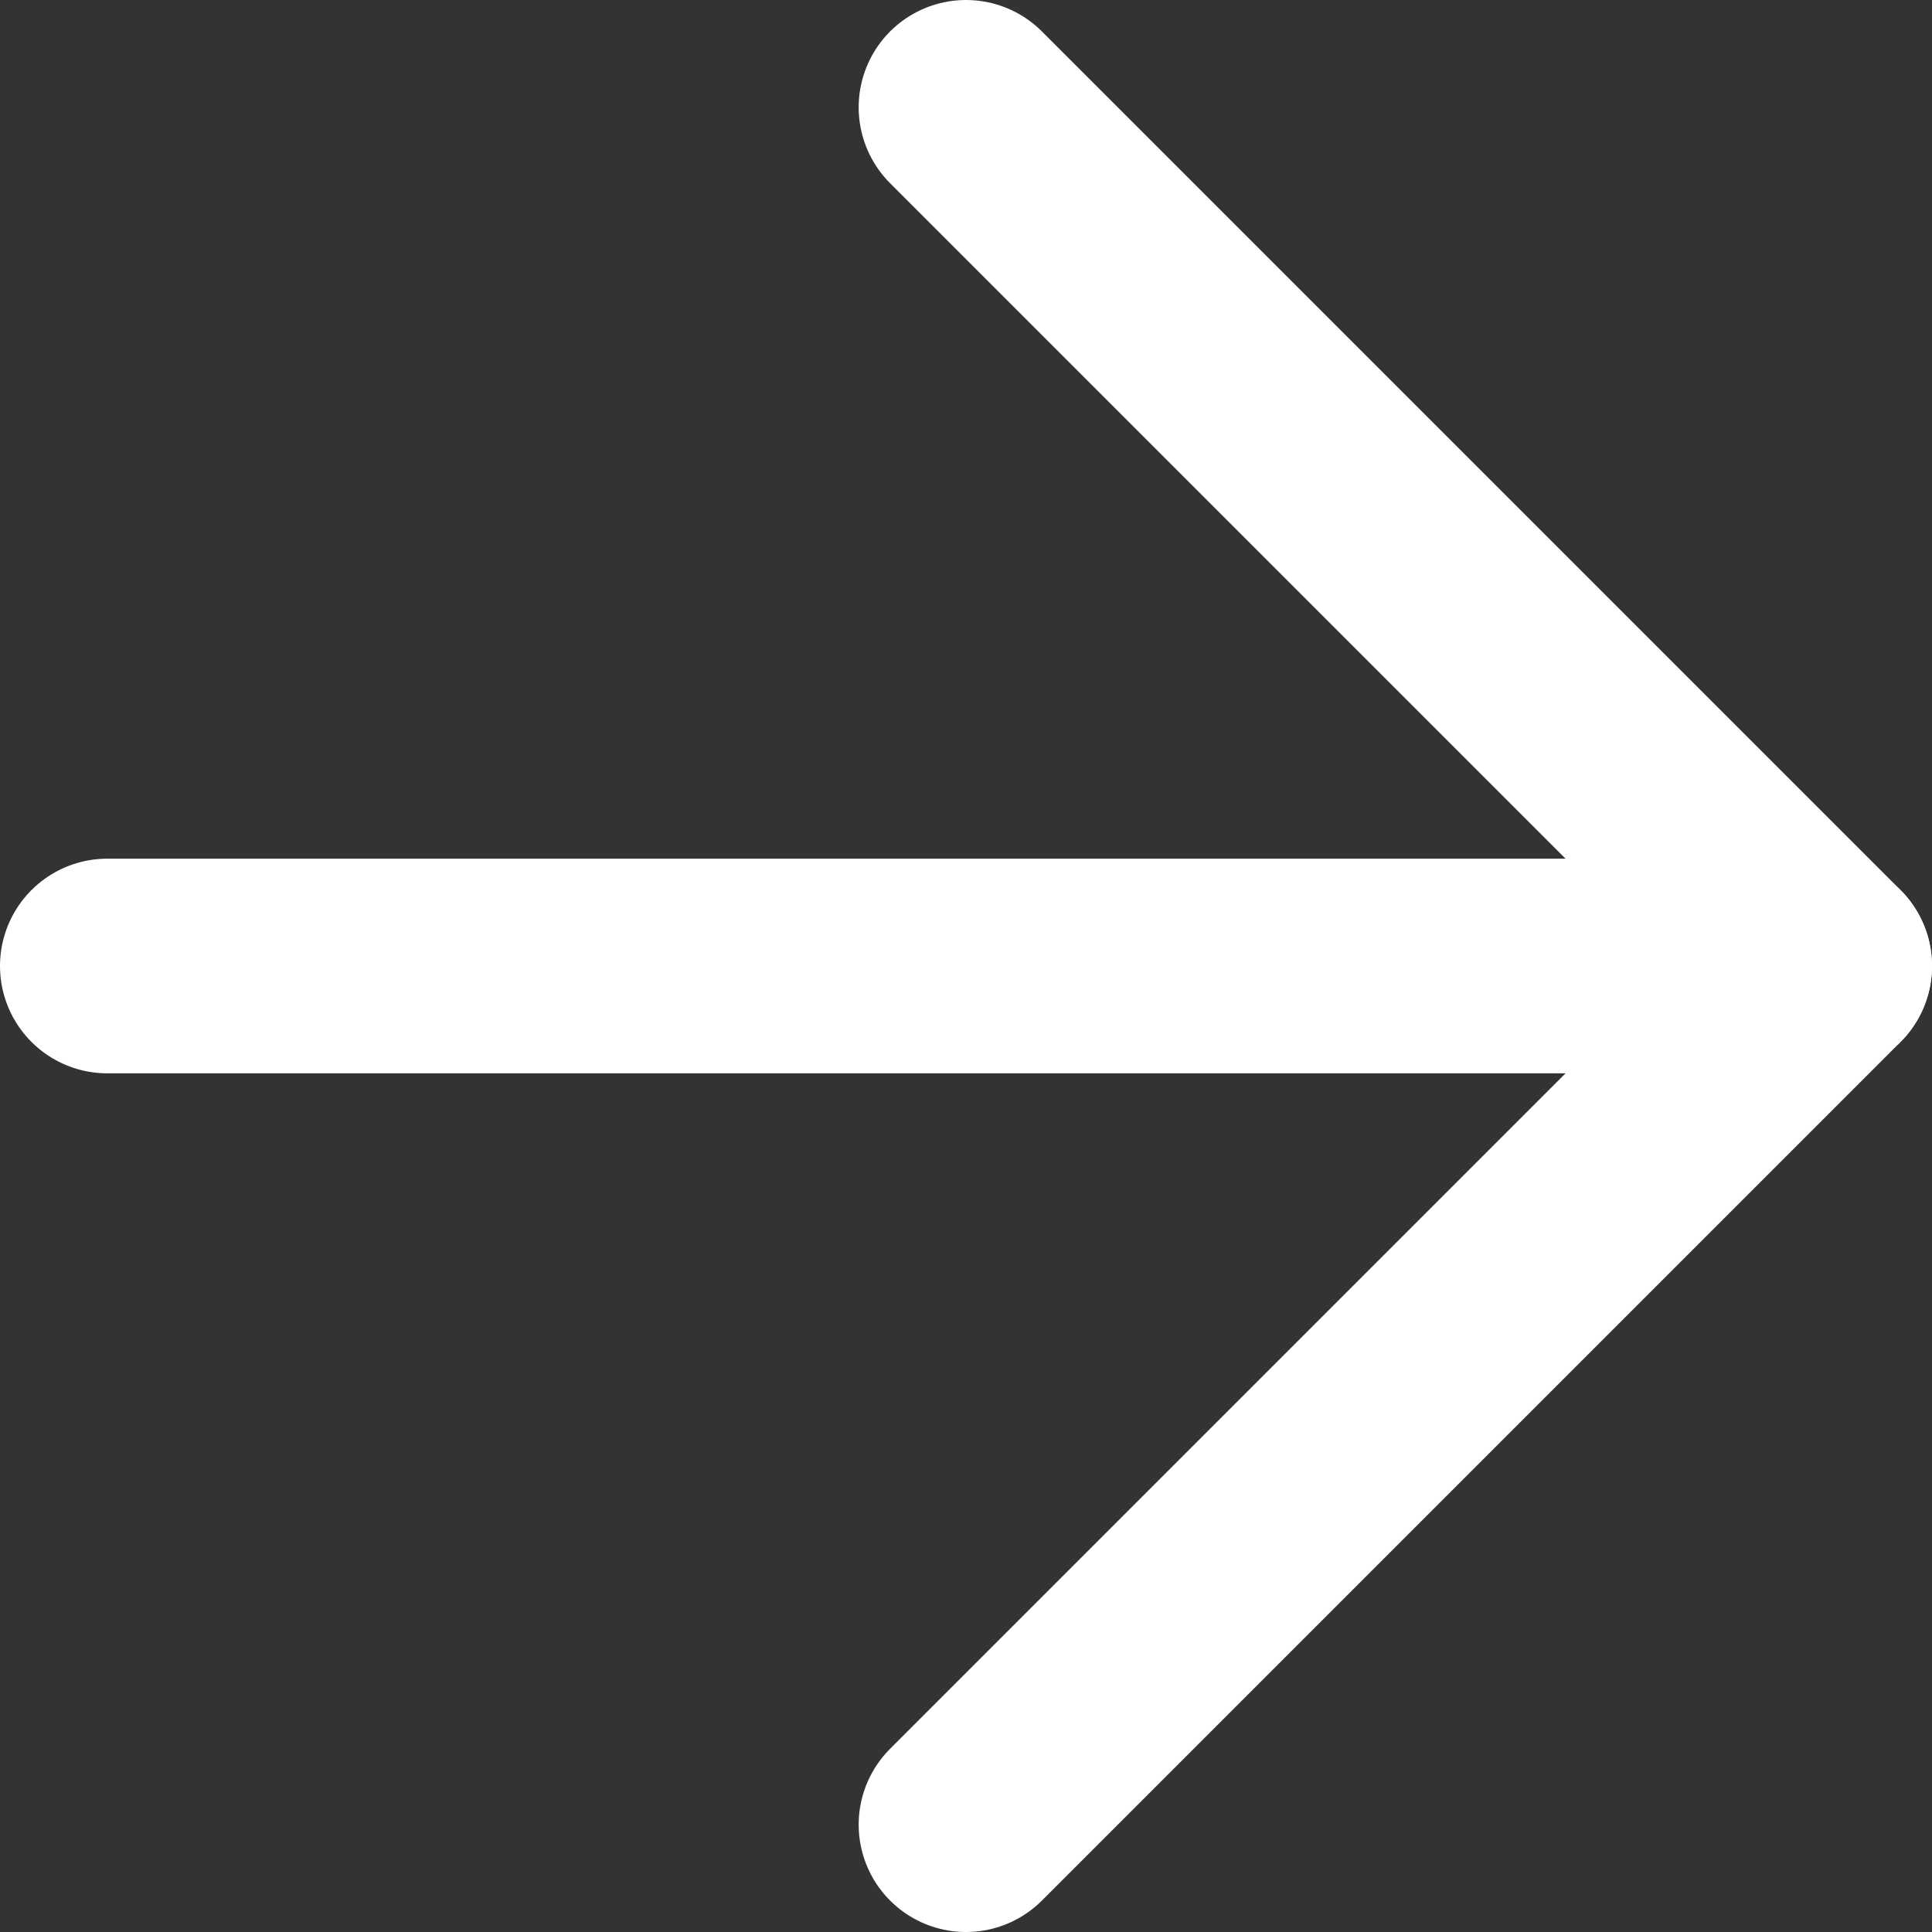 <svg width="18" height="18" viewBox="0 0 18 18" fill="none" xmlns="http://www.w3.org/2000/svg">
<rect x="0" y="0" width="18" height="18" fill="#333333" stroke="none"/>
<path d="M1 9H17" stroke="white" stroke-width="2" stroke-linecap="round" stroke-linejoin="round"/>
<path d="M9 1L17 9L9 17" stroke="white" stroke-width="2" stroke-linecap="round" stroke-linejoin="round"/>
</svg>
